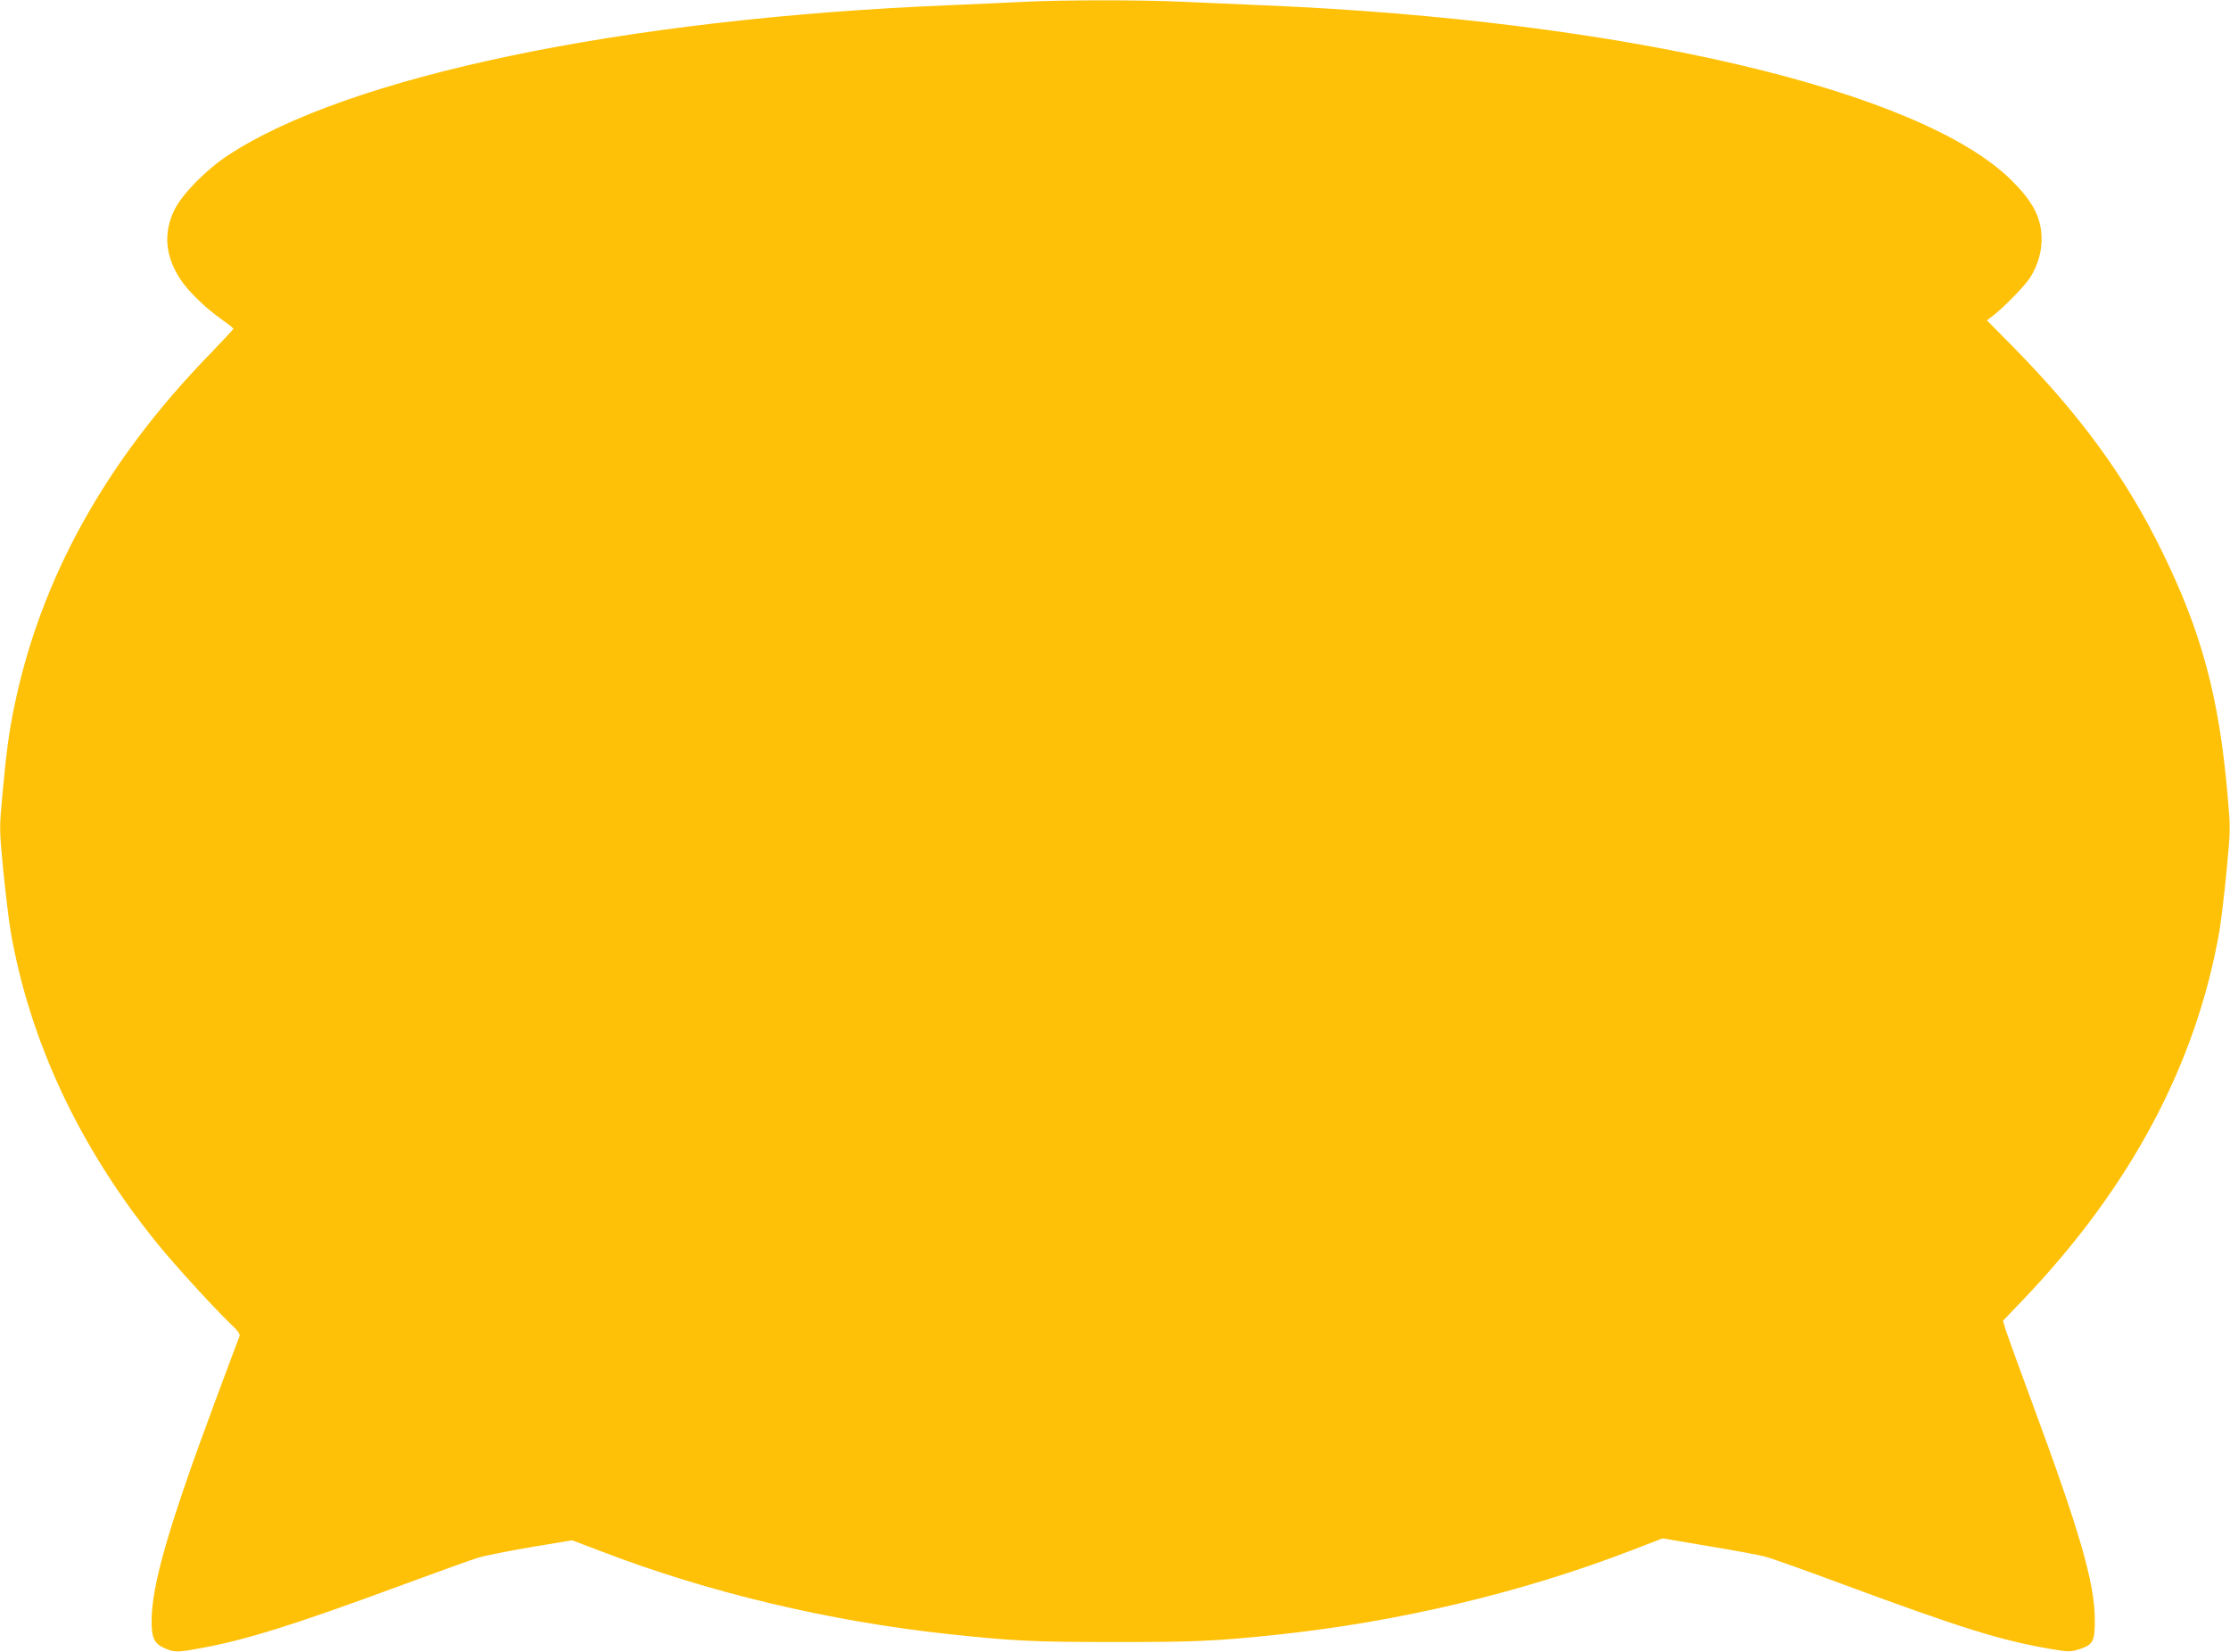 <?xml version="1.0" standalone="no"?>
<!DOCTYPE svg PUBLIC "-//W3C//DTD SVG 20010904//EN"
 "http://www.w3.org/TR/2001/REC-SVG-20010904/DTD/svg10.dtd">
<svg version="1.0" xmlns="http://www.w3.org/2000/svg"
 width="1280pt" height="948pt" viewBox="0 0 1280 948"
 preserveAspectRatio="xMidYMid meet">
<g transform="translate(0,948) scale(0.1,-0.1)"
fill="#ffc107" stroke="none">
<path d="M5865 9469 c-82 -4 -271 -13 -420 -19 -1868 -77 -3451 -408 -4140
-864 -125 -83 -260 -221 -304 -311 -66 -135 -52 -271 39 -405 46 -67 142 -160
233 -224 37 -26 67 -50 67 -53 0 -3 -60 -67 -133 -143 -600 -616 -973 -1288
-1125 -2025 -30 -141 -48 -280 -68 -505 -18 -193 -18 -198 4 -430 13 -129 32
-287 42 -350 110 -637 396 -1247 844 -1799 103 -127 332 -377 425 -465 36 -34
50 -53 46 -65 -4 -9 -65 -173 -137 -366 -271 -728 -368 -1064 -368 -1272 0
-95 16 -128 76 -154 56 -24 72 -24 208 1 262 48 539 135 1156 363 201 74 397
145 435 156 39 12 176 39 305 61 l234 39 166 -63 c613 -236 1307 -401 1990
-475 372 -40 488 -46 960 -46 458 0 578 5 920 41 701 73 1410 241 2044 485
l179 69 266 -45 c146 -24 292 -51 323 -60 32 -8 221 -75 420 -149 716 -265
932 -332 1226 -382 98 -16 106 -16 158 0 78 25 89 46 88 171 -1 212 -87 507
-364 1255 -70 190 -136 371 -146 402 l-17 57 113 118 c621 650 997 1357 1130
2123 10 63 29 220 41 348 22 231 22 236 5 430 -49 562 -149 934 -376 1397
-206 421 -465 777 -849 1168 l-156 158 40 31 c63 50 179 169 208 215 47 75 70
159 65 243 -6 108 -54 197 -168 311 -519 521 -2232 923 -4305 1009 -143 6
-350 15 -460 20 -226 11 -696 11 -920 -1z"/>
</g>
</svg>
